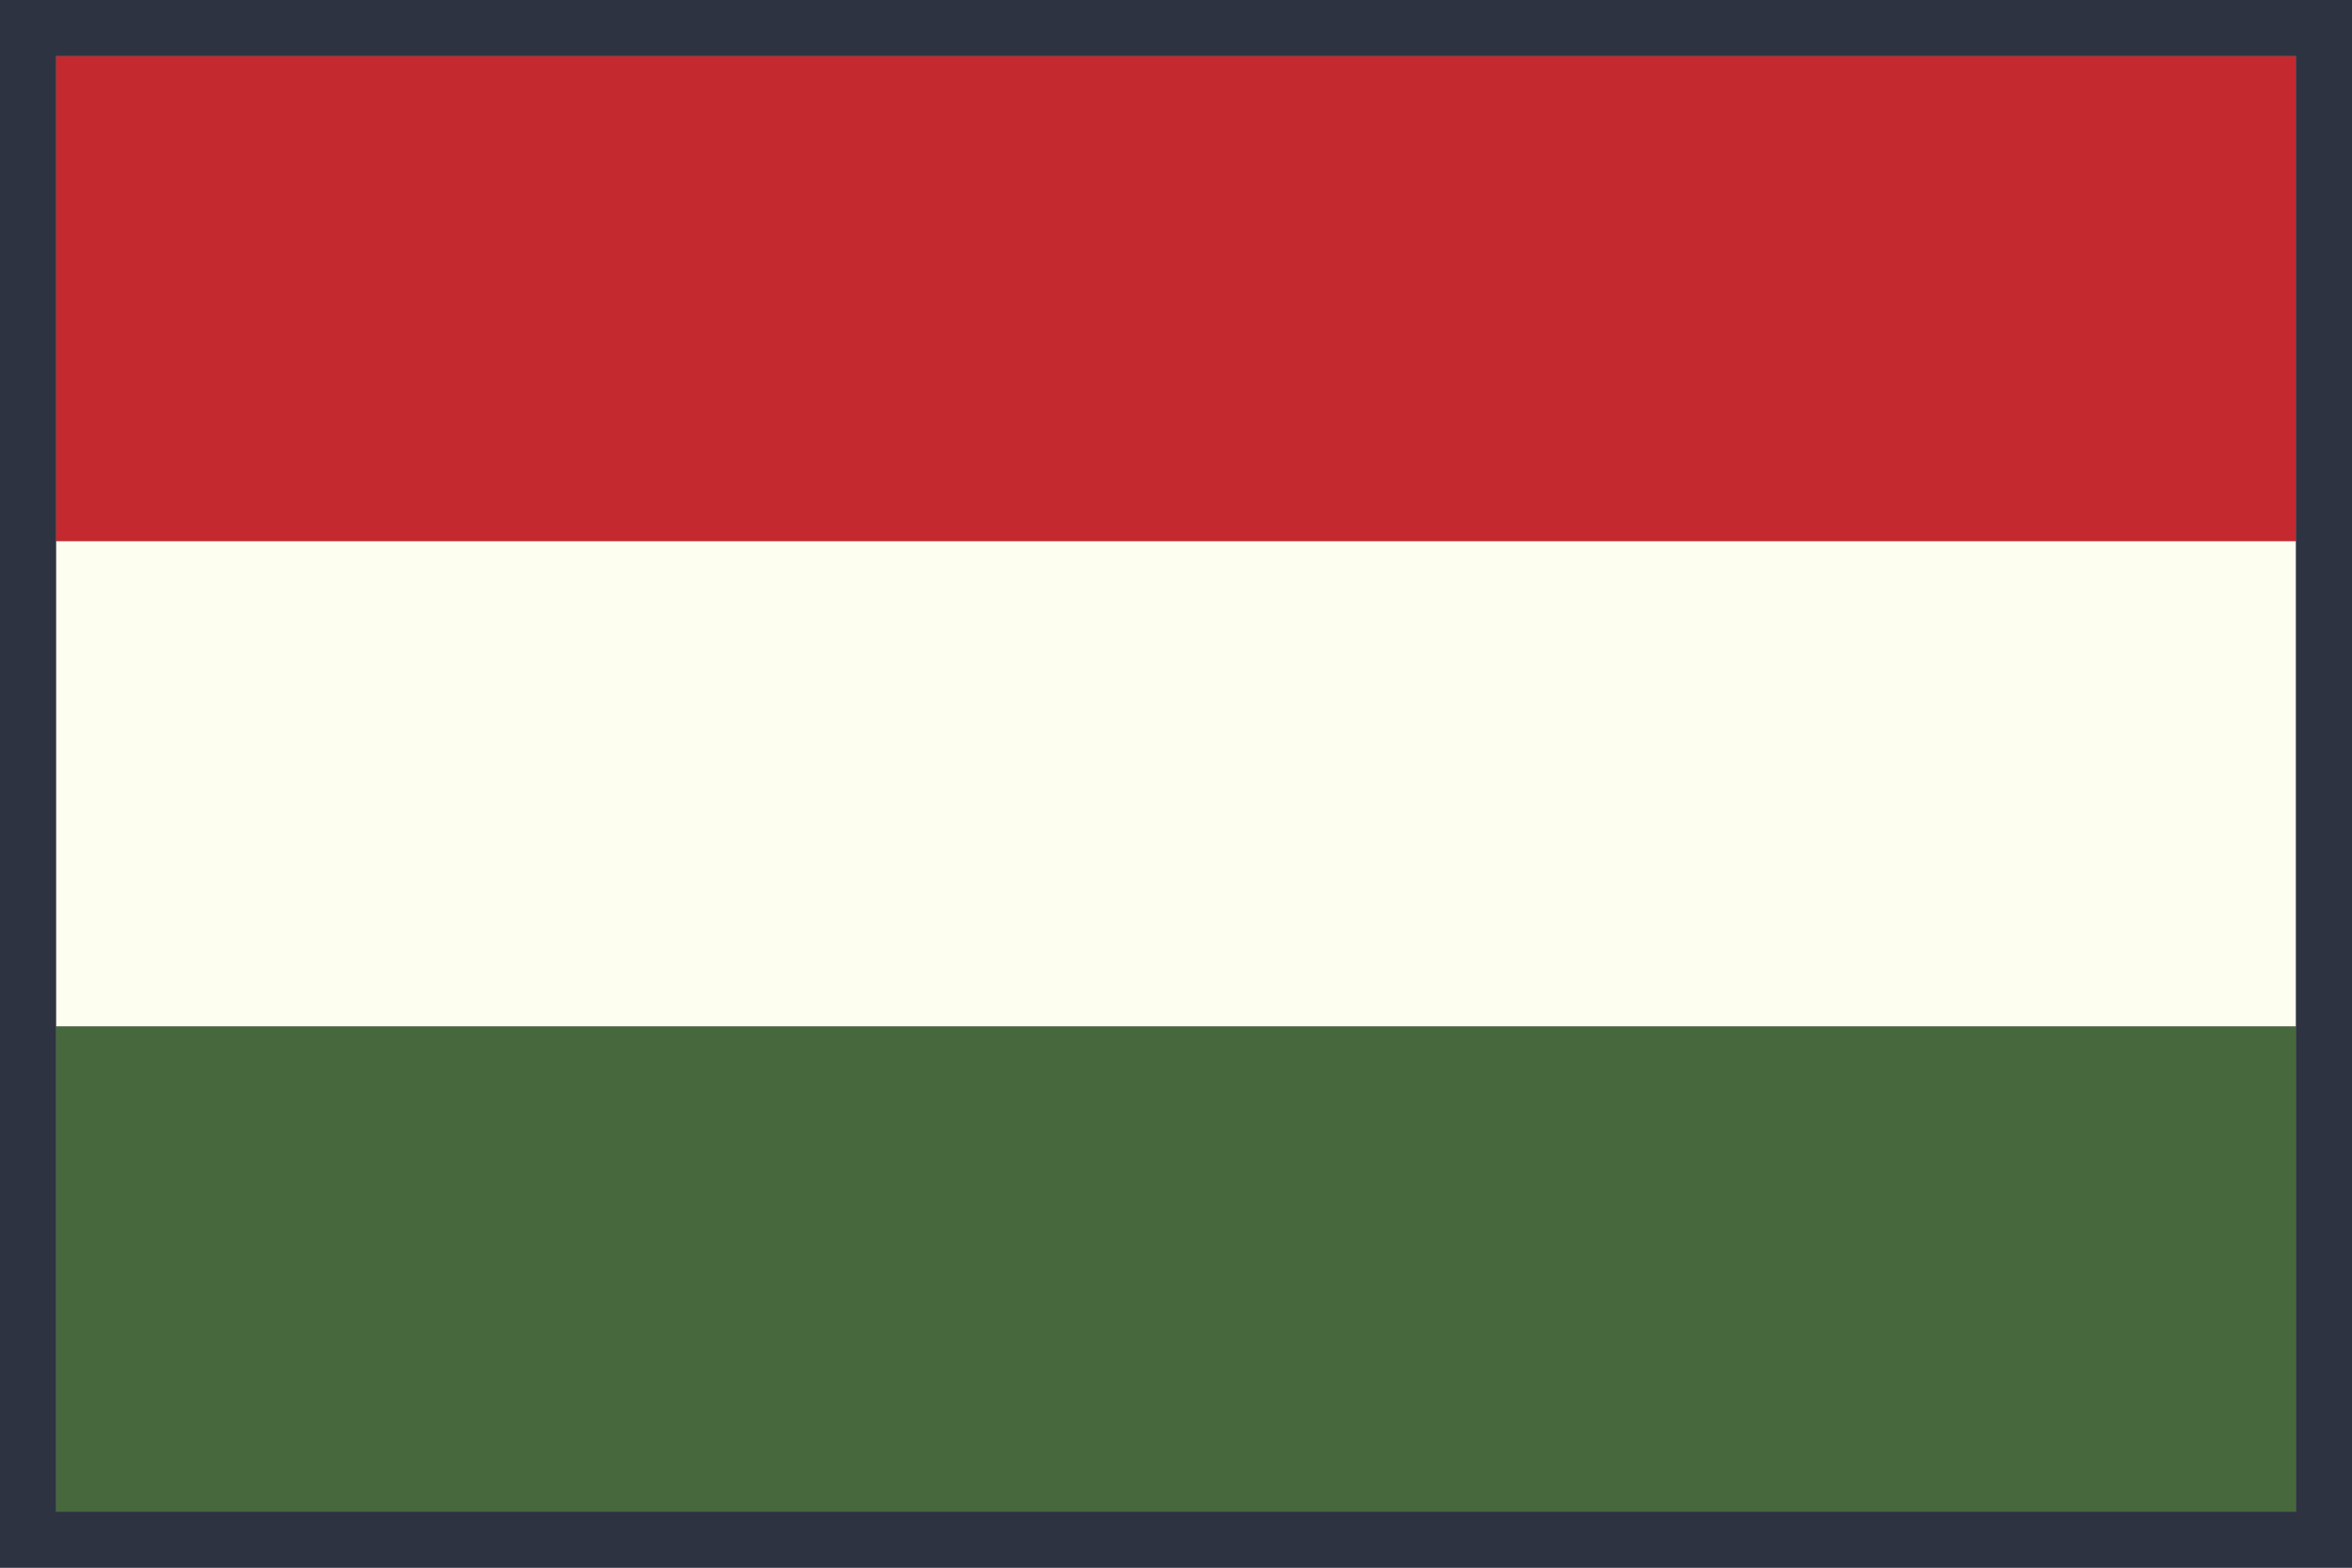 <svg width="42" height="28" viewBox="0 0 42 28" fill="none" xmlns="http://www.w3.org/2000/svg">
<rect x="0" y="0" width="42" height="28" fill="#808080" stroke="none"/>
<g clip-path="url(#clip0_51605_251884)">
<path d="M41 9.665H1V18.33H41V9.665Z" fill="#FEFEF0"/>
<path d="M41 18.335H1V27H41V18.335Z" fill="#47683C"/>
<path d="M41 1H1V9.665H41V1Z" fill="#C52930"/>
</g>
<path d="M41.5 0.5V27.5H0.5V0.5H41.5Z" stroke="#2E3341"/>
<defs>
<clipPath id="clip0_51605_251884">
<path d="M1 1H41V27H1V1Z" fill="white"/>
</clipPath>
</defs>
</svg>
